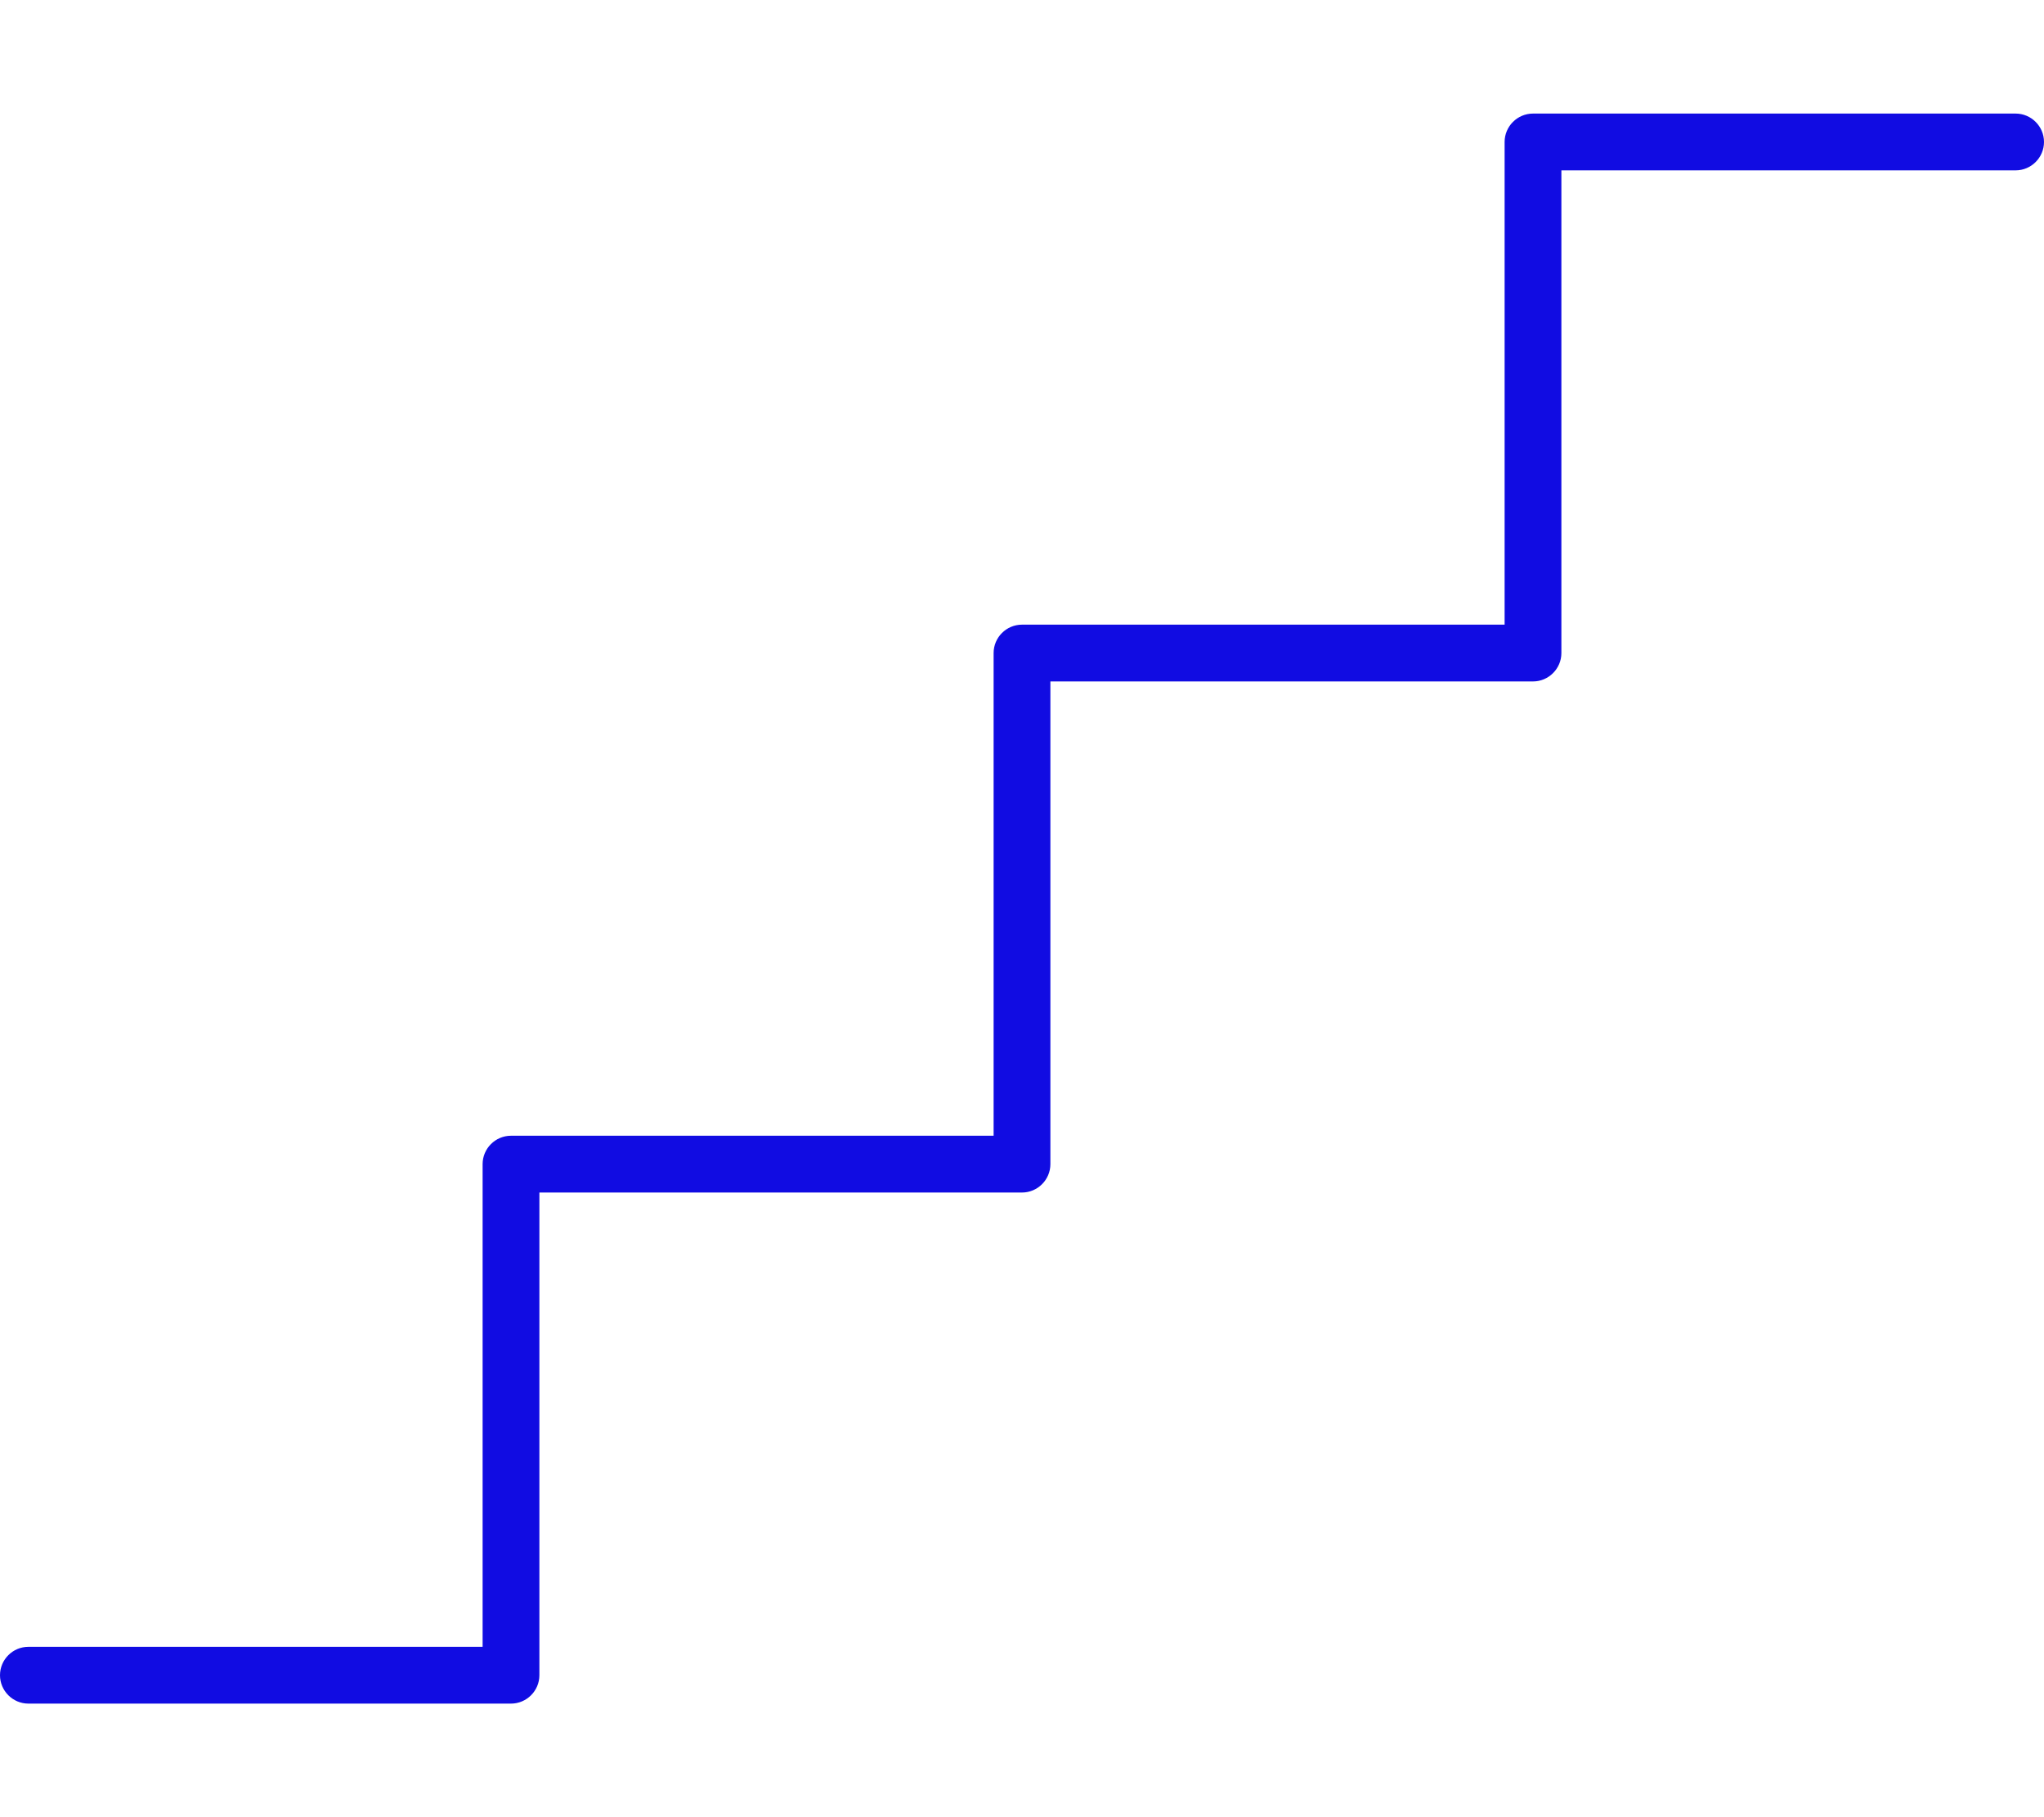 <?xml version="1.0" encoding="UTF-8"?> <svg xmlns="http://www.w3.org/2000/svg" id="Layer_1" version="1.1" viewBox="0 0 576 512"><defs><style> .st0 { fill: #110ce2; } </style></defs><path class="st0" d="M424,40c0-4.4,3.6-8,8-8h136c4.4,0,8,3.6,8,8s-3.6,8-8,8h-128v136c0,4.4-3.6,8-8,8h-136v136c0,4.4-3.6,8-8,8h-136v136c0,4.4-3.6,8-8,8H8c-4.4,0-8-3.6-8-8s3.6-8,8-8h128v-136c0-4.4,3.6-8,8-8h136v-136c0-4.4,3.6-8,8-8h136V40Z"></path></svg> 